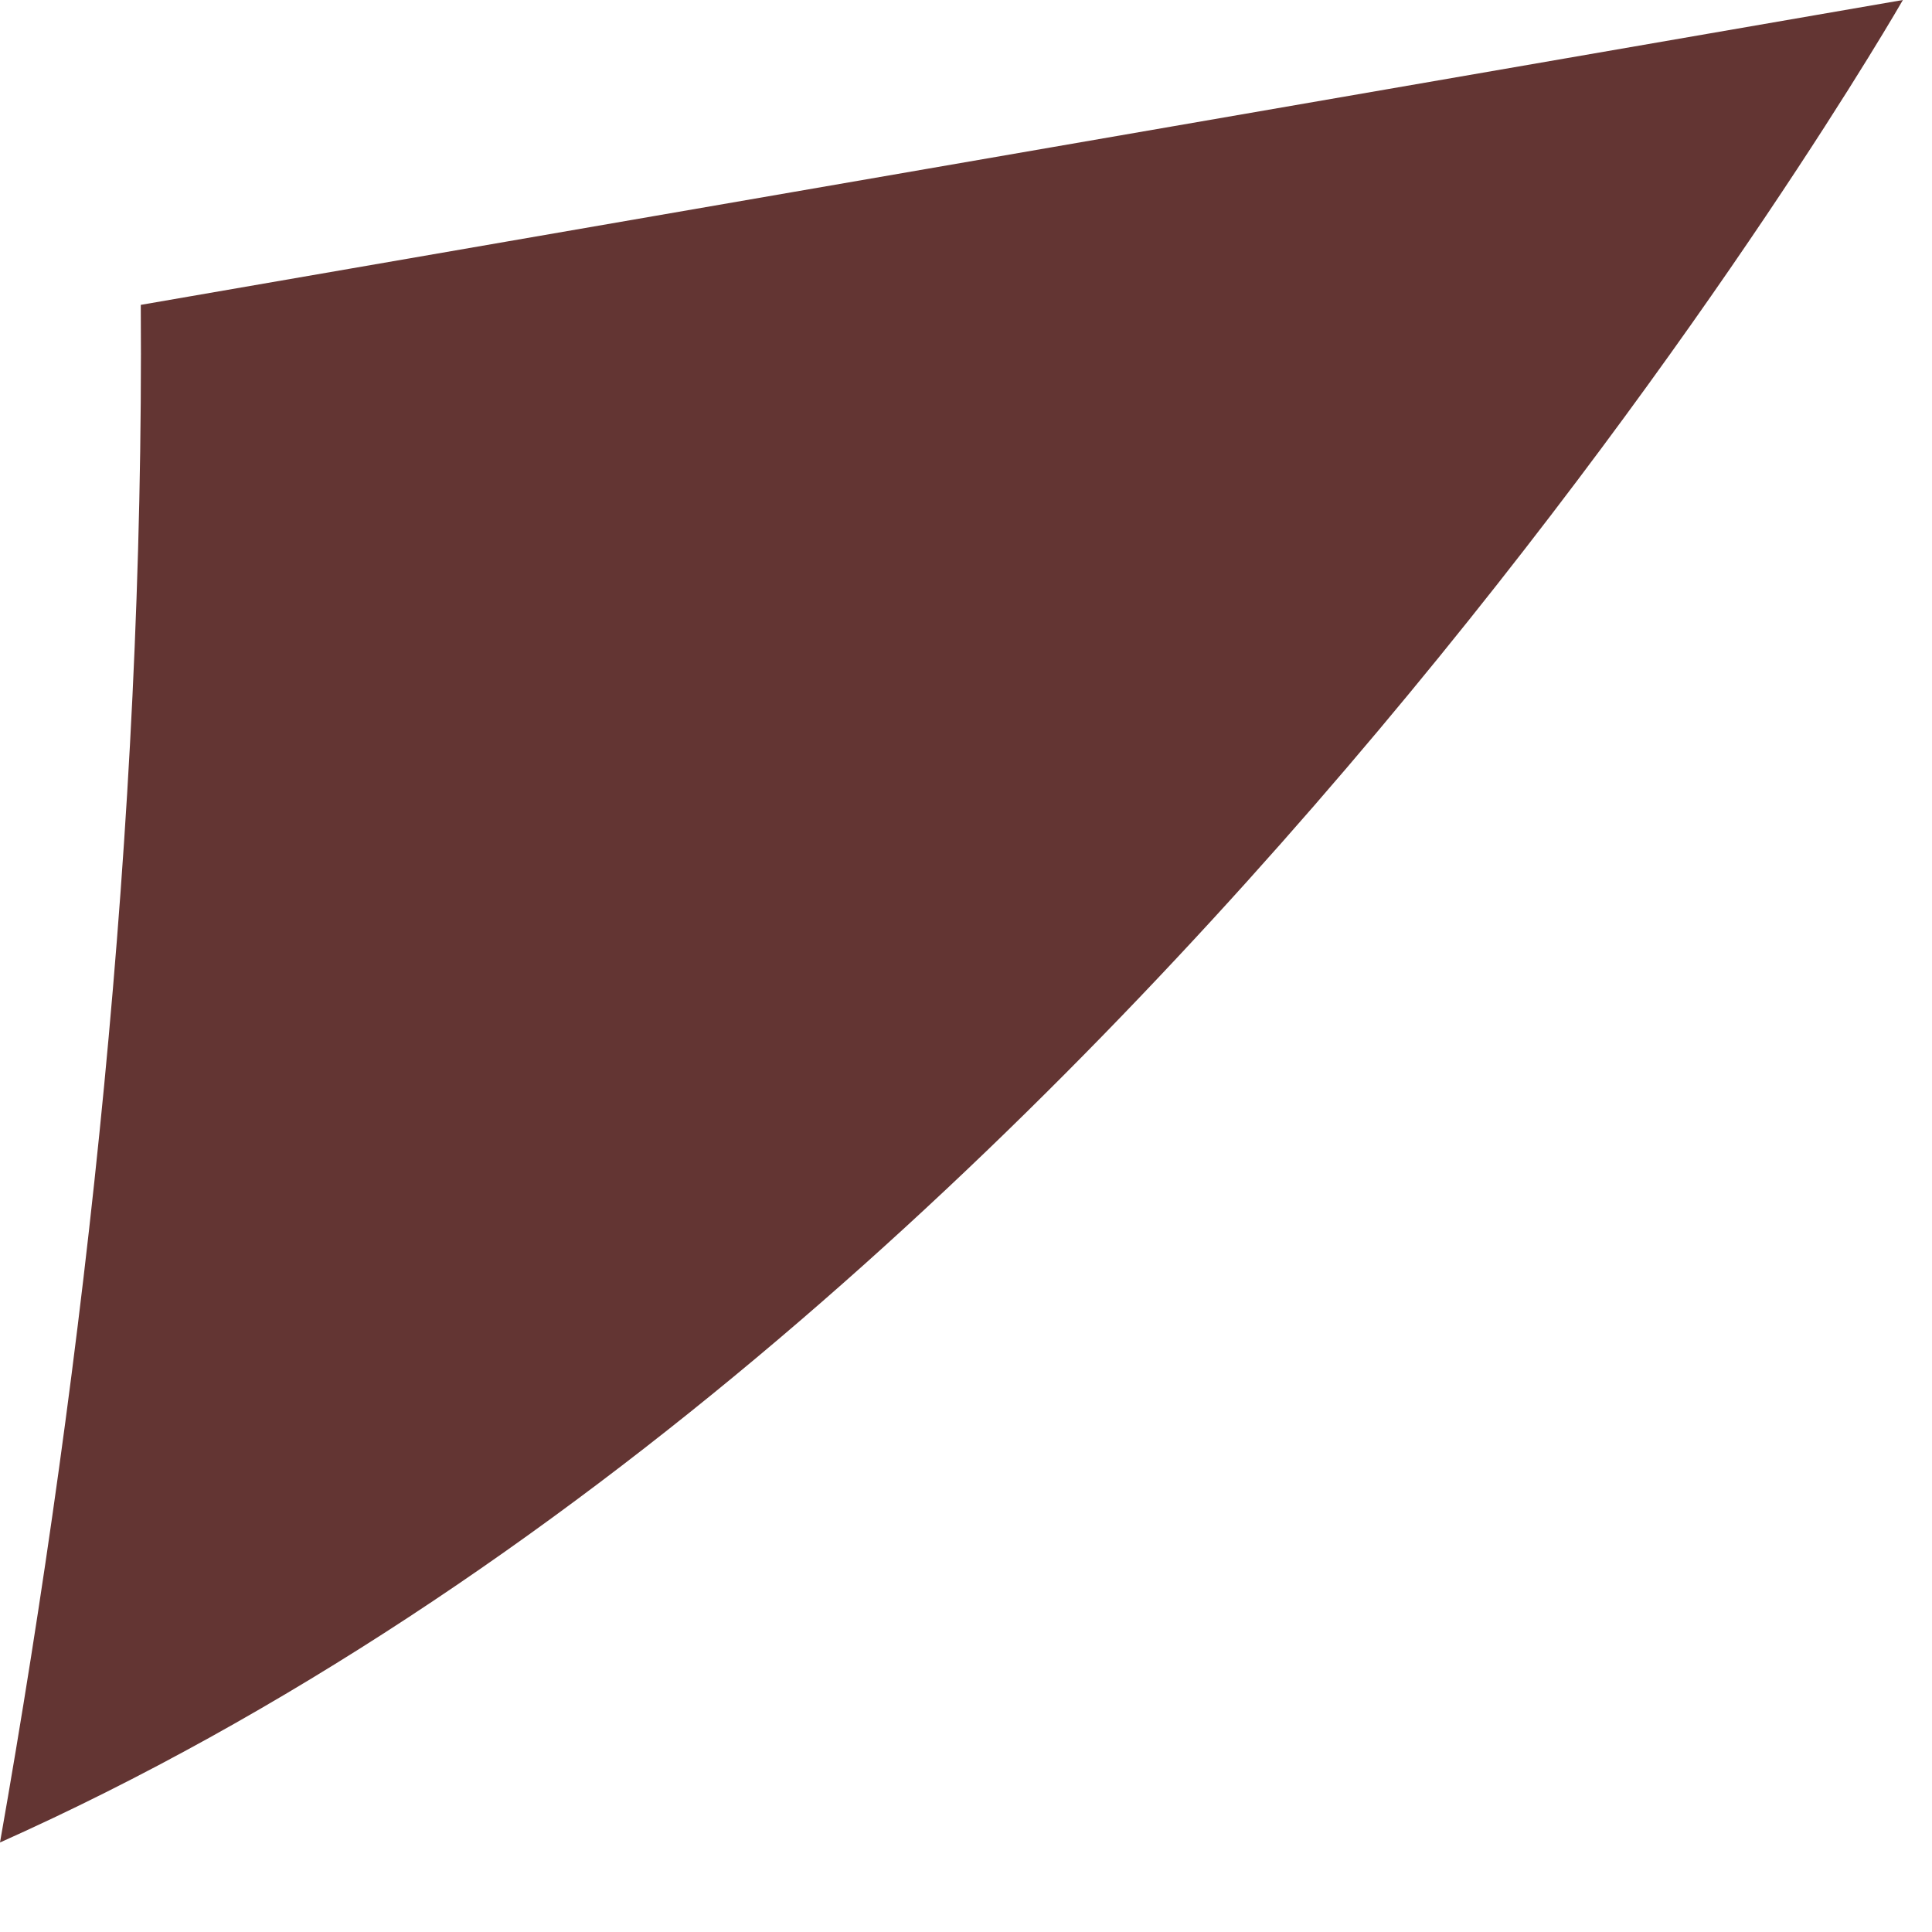 <?xml version="1.0" encoding="utf-8"?>
<svg xmlns="http://www.w3.org/2000/svg" fill="none" height="100%" overflow="visible" preserveAspectRatio="none" style="display: block;" viewBox="0 0 15 15" width="100%">
<path d="M1.093 2.367L14.774 0C14.774 0 8.843 10.351 0 14.305C0.671 10.499 1.121 6.417 1.093 2.367Z" fill="#633533" id="Vector"/>
</svg>